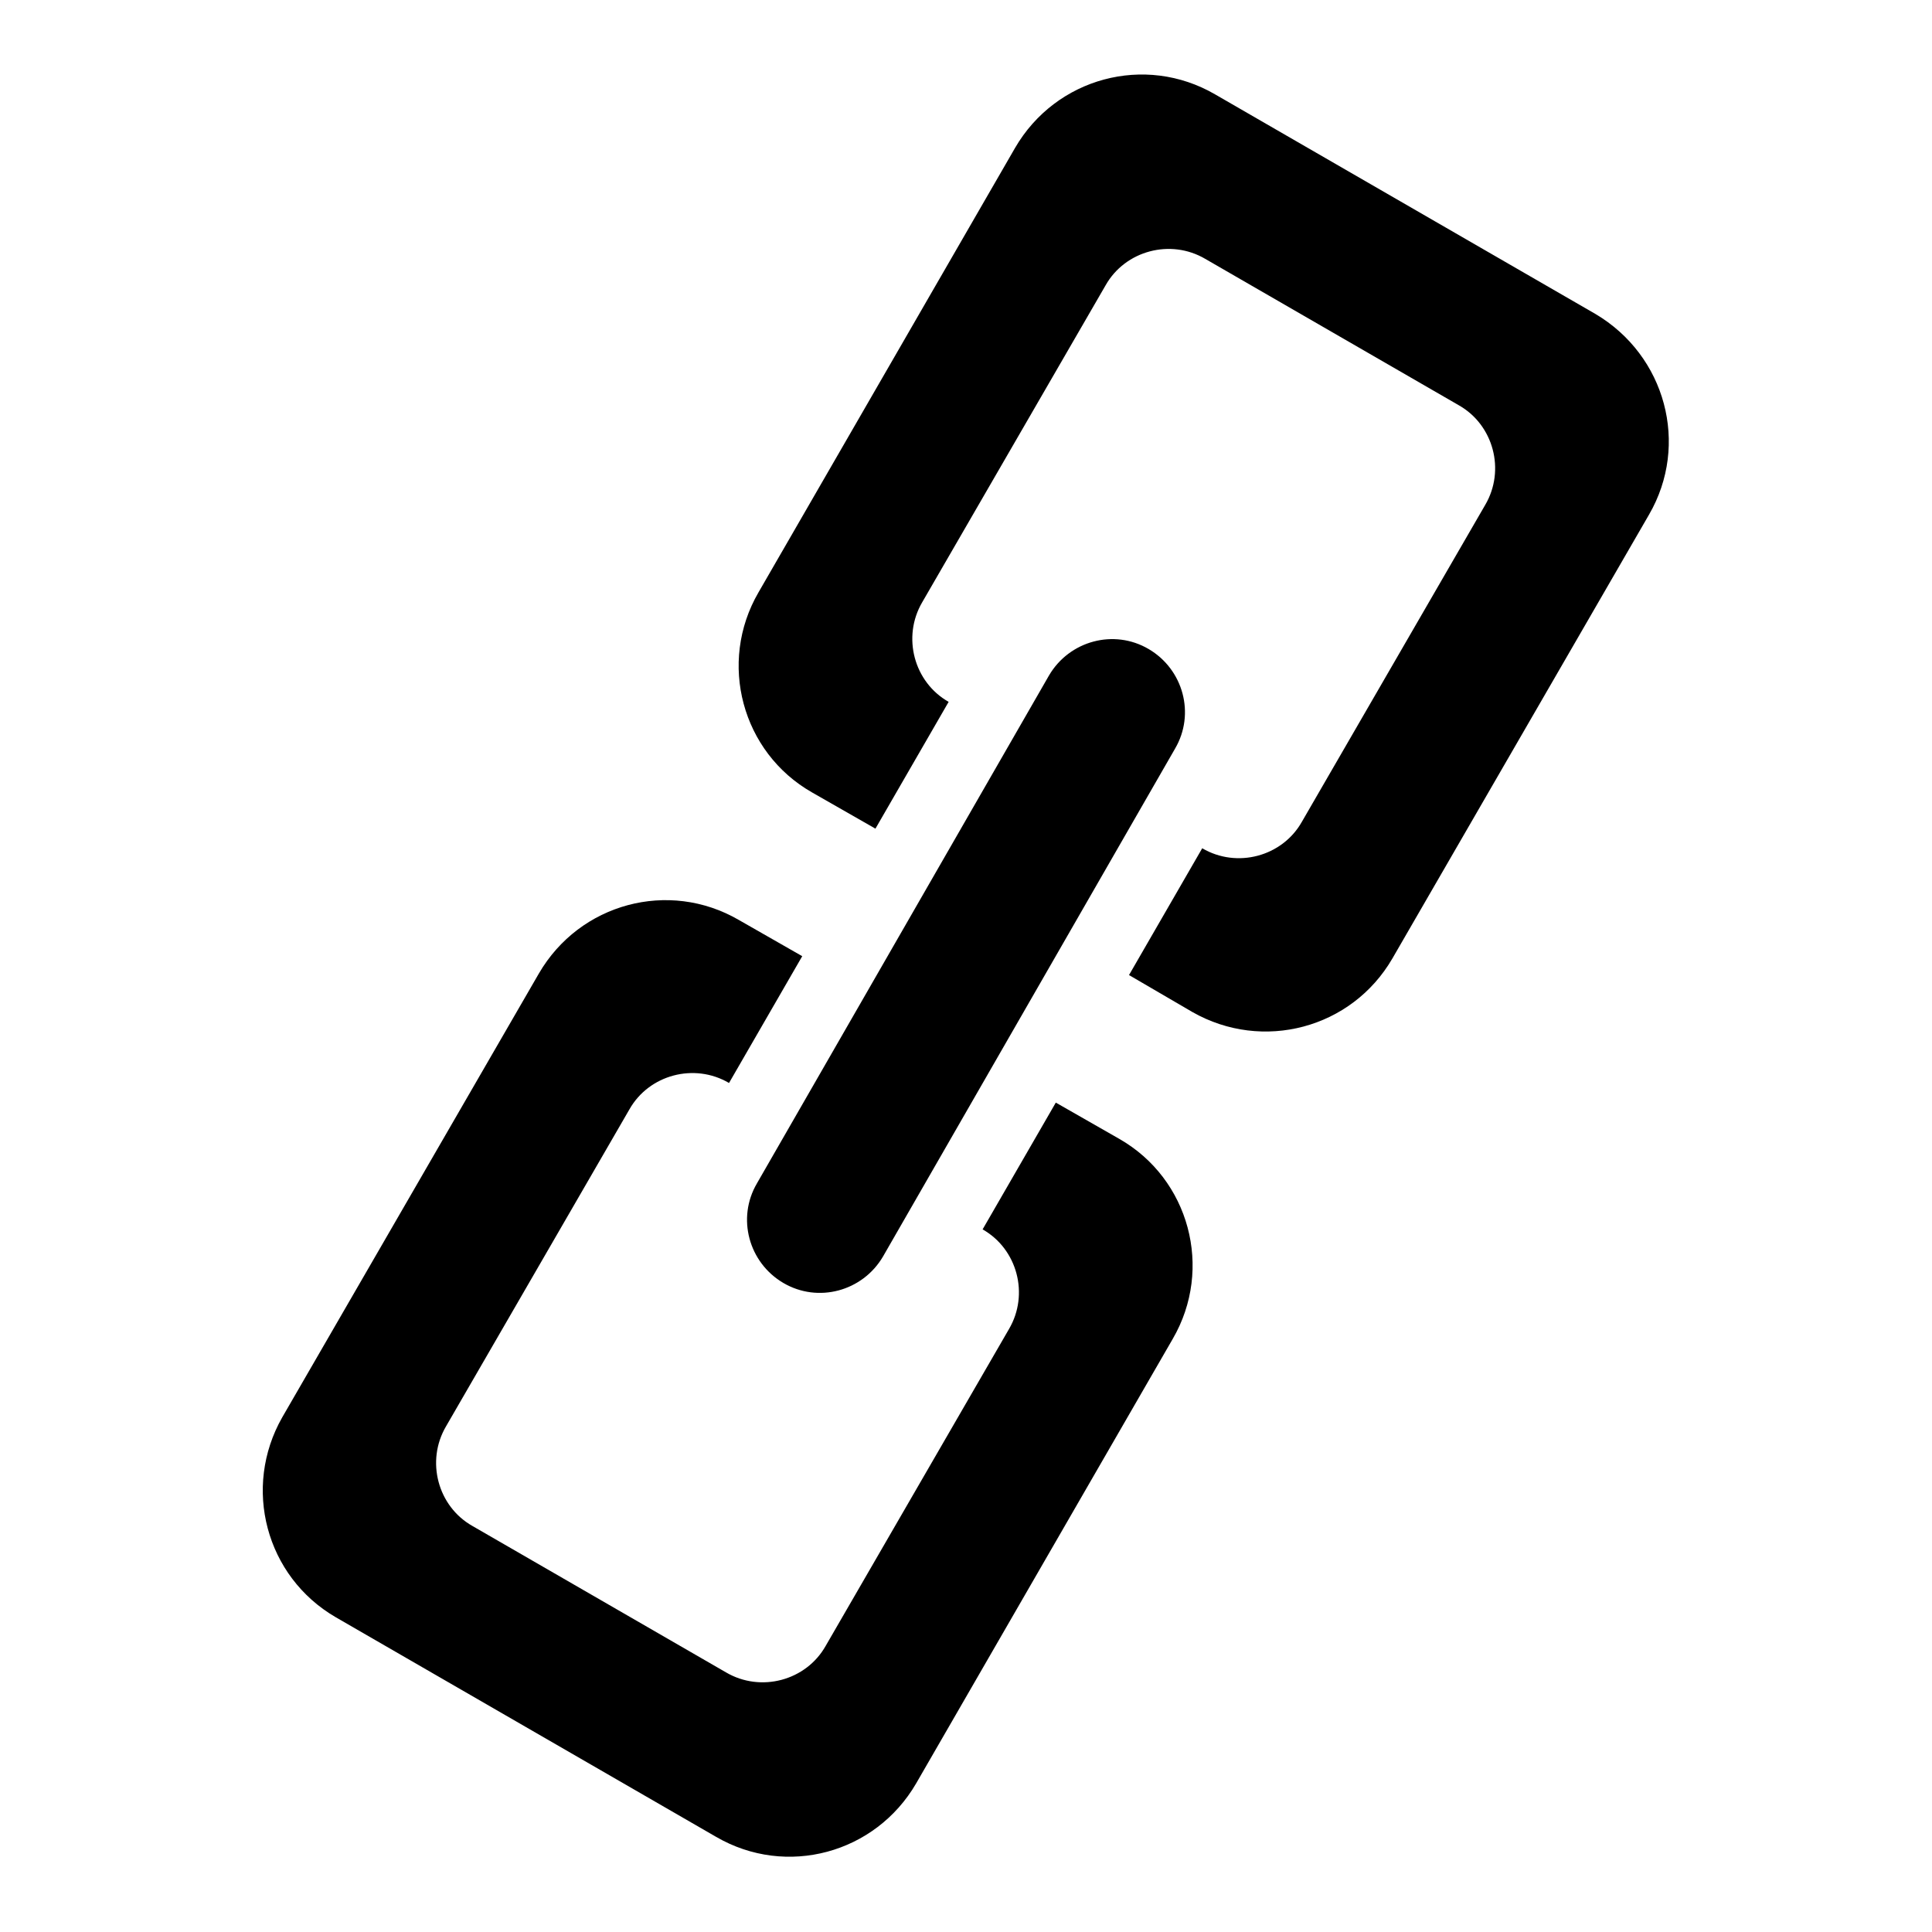 <?xml version="1.0" encoding="utf-8"?>
<!-- Svg Vector Icons : http://www.onlinewebfonts.com/icon -->
<!DOCTYPE svg PUBLIC "-//W3C//DTD SVG 1.1//EN" "http://www.w3.org/Graphics/SVG/1.1/DTD/svg11.dtd">
<svg version="1.1" xmlns="http://www.w3.org/2000/svg" xmlns:xlink="http://www.w3.org/1999/xlink" x="0px" y="0px" viewBox="0 0 256 256" enable-background="new 0 0 256 256" xml:space="preserve">
<g><g><path fill="#000000" d="M218.5,68.2l-34,58.8c-5.4,9.3-17.2,12.4-26.5,7.1l-8.4-4.9l9.7-16.8c4.6,2.7,10.6,1.1,13.2-3.5l24.3-42c2.7-4.6,1.1-10.6-3.5-13.2l-33.6-19.4c-4.6-2.7-10.6-1.1-13.2,3.5l-24.3,42c-2.7,4.6-1.1,10.6,3.5,13.2l-9.7,16.8l-8.4-4.8c-9.3-5.3-12.5-17.2-7.1-26.5l34-58.9c5.4-9.3,17.2-12.5,26.5-7.1l50.4,29.1C220.7,47.1,223.9,58.9,218.5,68.2L218.5,68.2z M103.8,170c-4.6-2.7-6.2-8.6-3.5-13.2L139,89.5c2.7-4.6,8.6-6.2,13.2-3.5c4.6,2.7,6.2,8.6,3.5,13.2L117,166.5C114.3,171.1,108.4,172.7,103.8,170L103.8,170z M96.6,143.5L96.6,143.5c-4.6-2.7-10.6-1.1-13.2,3.5l-24.3,42c-2.7,4.6-1.1,10.6,3.5,13.2l33.6,19.4c4.6,2.7,10.6,1.1,13.2-3.5l24.3-42c2.7-4.6,1.1-10.6-3.5-13.2l0,0l9.7-16.8l8.4,4.8c9.3,5.3,12.5,17.2,7.1,26.5l-34,58.9c-5.4,9.3-17.2,12.5-26.5,7.1l-50.4-29.1c-9.3-5.4-12.4-17.2-7.1-26.5l34-58.8c5.4-9.3,17.2-12.5,26.5-7.1l8.4,4.8L96.6,143.5L96.6,143.5z"/></g></g>
</svg>